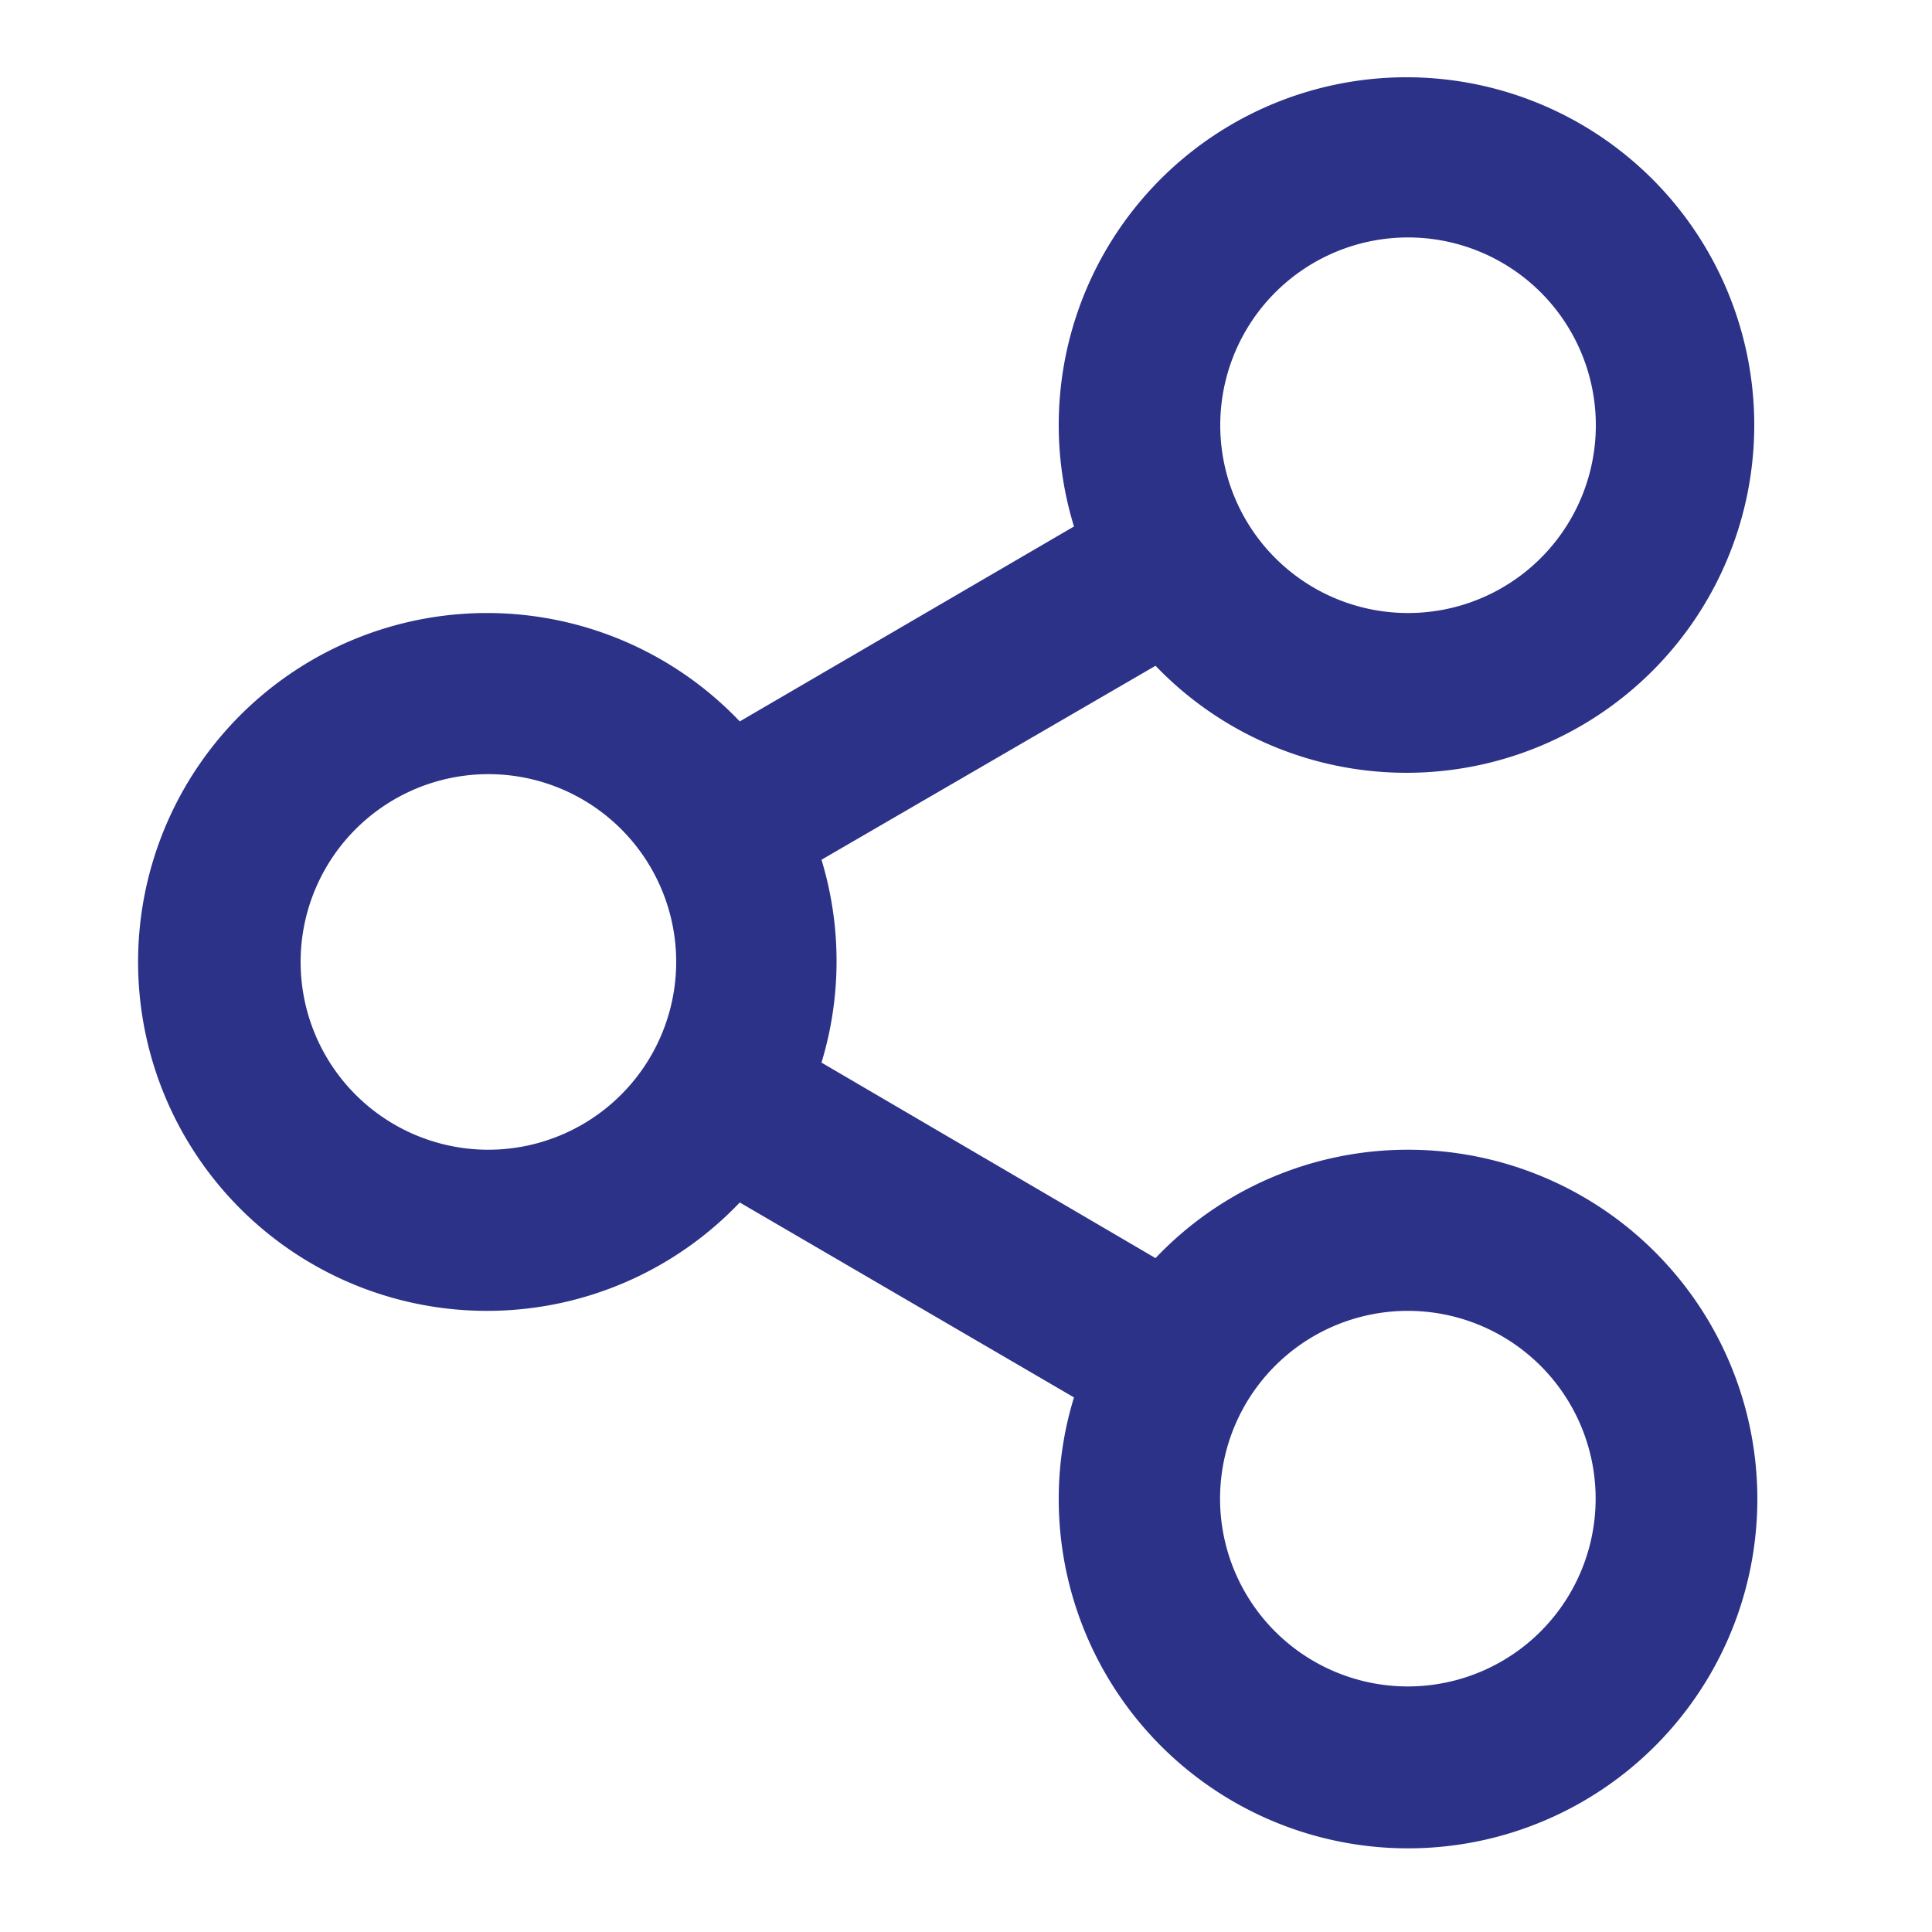 <svg xmlns="http://www.w3.org/2000/svg" viewBox="0 0 100 100"><defs><style>.cls-1{fill:none;}.cls-2{fill:#2b3287;}</style></defs><title>share</title><g id="Ebene_2" data-name="Ebene 2"><g id="Ebene_2-2" data-name="Ebene 2"><rect class="cls-1" width="100" height="100"/><path class="cls-2" d="M72.87,59.51a18,18,0,0,0-13.06,5.61L42.52,55a18.06,18.06,0,0,0,0-10.5L59.81,34.46A18,18,0,1,0,54.8,22a17.84,17.84,0,0,0,.79,5.25L38.29,37.34a18.06,18.06,0,1,0,0,24.9L55.59,72.33a17.84,17.84,0,0,0-.79,5.25A18.08,18.08,0,1,0,72.87,59.51Zm0-47.22A9.72,9.72,0,1,1,63.16,22,9.72,9.72,0,0,1,72.87,12.29ZM25.23,59.51A9.72,9.72,0,1,1,35,49.79,9.73,9.73,0,0,1,25.23,59.51ZM72.87,87.29a9.72,9.72,0,1,1,9.72-9.71A9.72,9.72,0,0,1,72.87,87.29Z"/></g></g></svg>